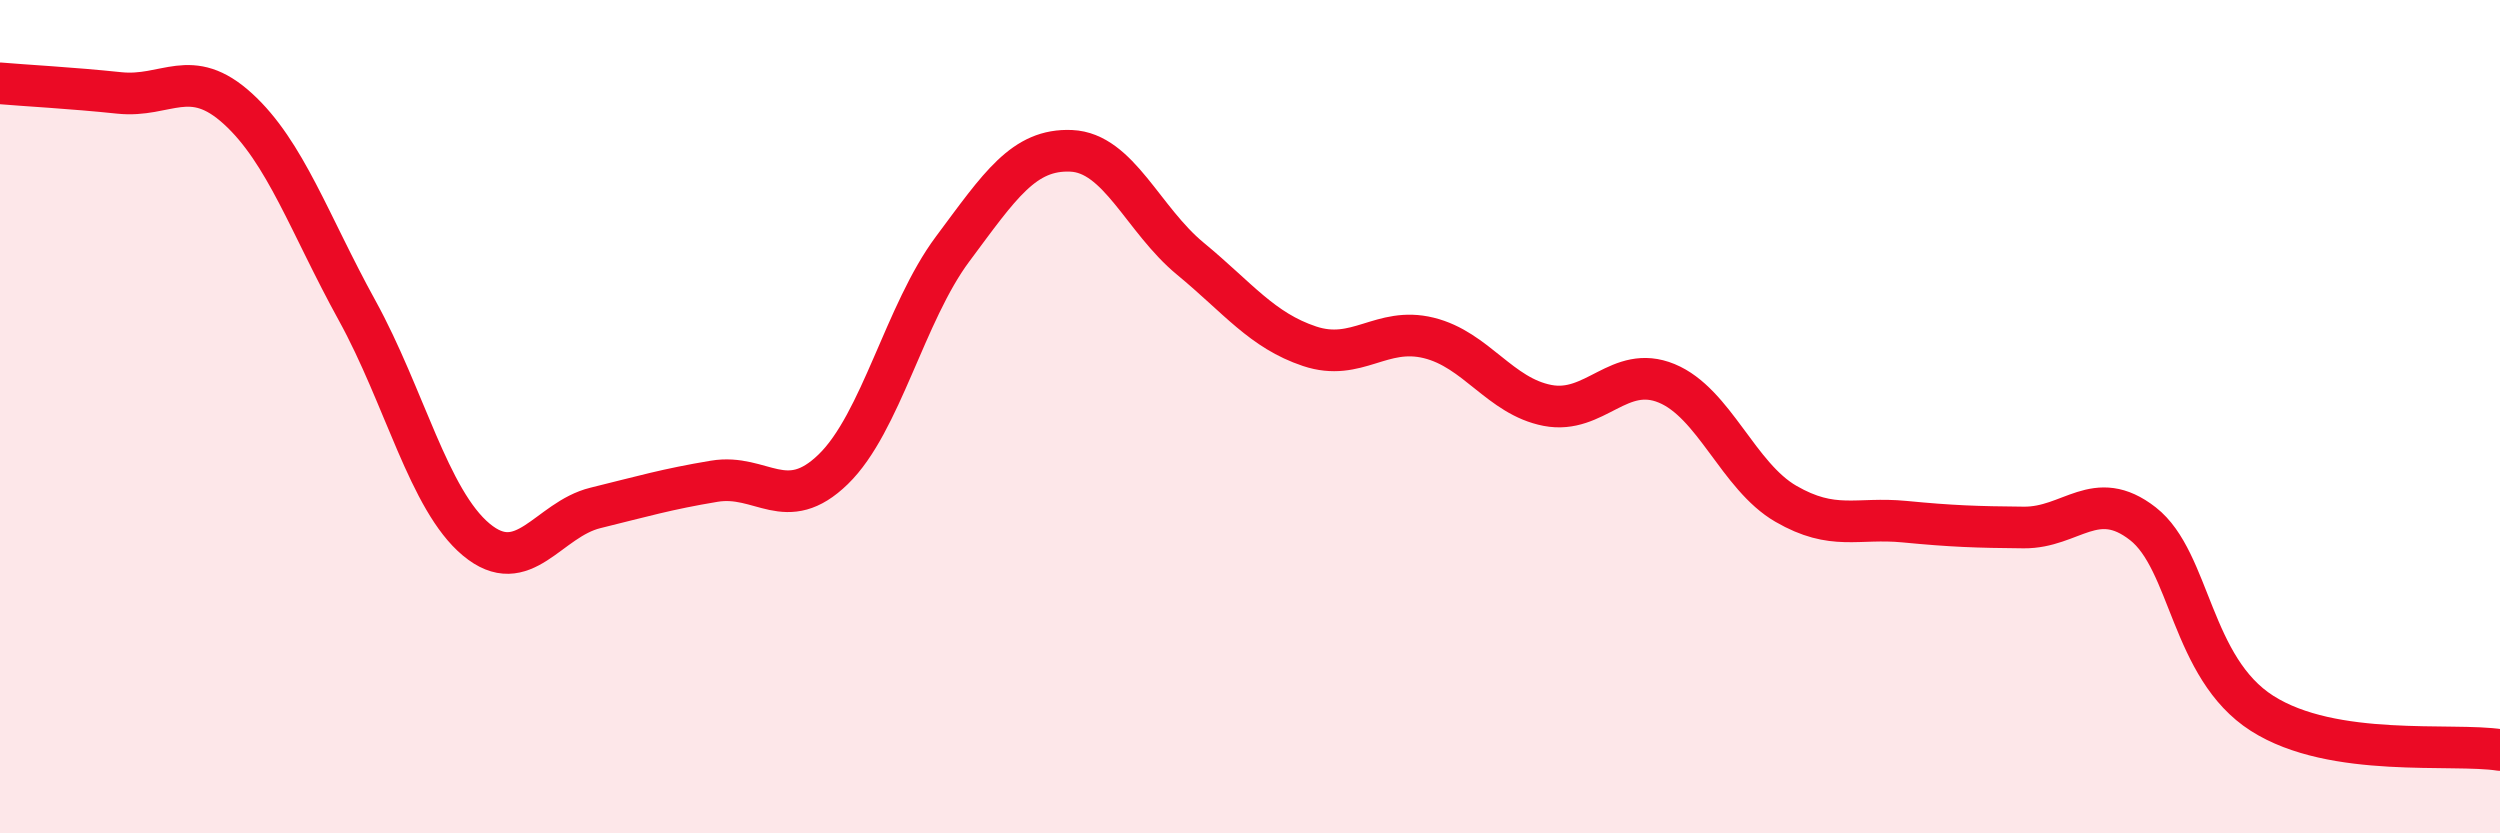 
    <svg width="60" height="20" viewBox="0 0 60 20" xmlns="http://www.w3.org/2000/svg">
      <path
        d="M 0,2 C 0.57,2.05 1.72,2.11 2.86,2.23 C 4,2.35 4.57,1.57 5.71,2.61 C 6.85,3.65 7.43,5.38 8.57,7.45 C 9.71,9.52 10.29,12 11.43,12.95 C 12.57,13.9 13.15,12.47 14.29,12.19 C 15.43,11.91 16,11.74 17.14,11.55 C 18.28,11.36 18.86,12.37 20,11.26 C 21.14,10.15 21.72,7.51 22.86,5.98 C 24,4.45 24.57,3.57 25.71,3.62 C 26.85,3.67 27.43,5.27 28.57,6.21 C 29.71,7.15 30.29,7.93 31.43,8.31 C 32.57,8.69 33.15,7.83 34.29,8.11 C 35.43,8.39 36,9.51 37.14,9.73 C 38.28,9.95 38.86,8.73 40,9.2 C 41.14,9.67 41.72,11.43 42.86,12.09 C 44,12.75 44.57,12.41 45.71,12.52 C 46.85,12.63 47.43,12.65 48.57,12.66 C 49.71,12.67 50.29,11.68 51.43,12.57 C 52.57,13.46 52.58,16.03 54.29,17.12 C 56,18.21 58.86,17.82 60,18L60 20L0 20Z"
        fill="#EB0A25"
        opacity="0.1"
        stroke-linecap="round"
        stroke-linejoin="round"
      />
      <path
        d="M 0,2 C 0.57,2.05 1.72,2.11 2.86,2.23 C 4,2.35 4.57,1.57 5.71,2.61 C 6.85,3.65 7.43,5.38 8.57,7.45 C 9.71,9.52 10.29,12 11.43,12.95 C 12.57,13.9 13.15,12.47 14.29,12.19 C 15.43,11.91 16,11.74 17.14,11.55 C 18.28,11.36 18.86,12.37 20,11.26 C 21.14,10.15 21.72,7.51 22.86,5.98 C 24,4.45 24.57,3.57 25.71,3.62 C 26.85,3.67 27.43,5.27 28.57,6.21 C 29.71,7.15 30.29,7.93 31.43,8.31 C 32.57,8.69 33.15,7.83 34.29,8.11 C 35.43,8.39 36,9.51 37.14,9.73 C 38.28,9.95 38.86,8.73 40,9.2 C 41.14,9.67 41.72,11.43 42.86,12.09 C 44,12.75 44.57,12.41 45.71,12.52 C 46.85,12.63 47.43,12.65 48.57,12.66 C 49.71,12.67 50.29,11.68 51.43,12.57 C 52.57,13.46 52.58,16.03 54.29,17.12 C 56,18.21 58.86,17.82 60,18"
        stroke="#EB0A25"
        stroke-width="1"
        fill="none"
        stroke-linecap="round"
        stroke-linejoin="round"
      />
    </svg>
  